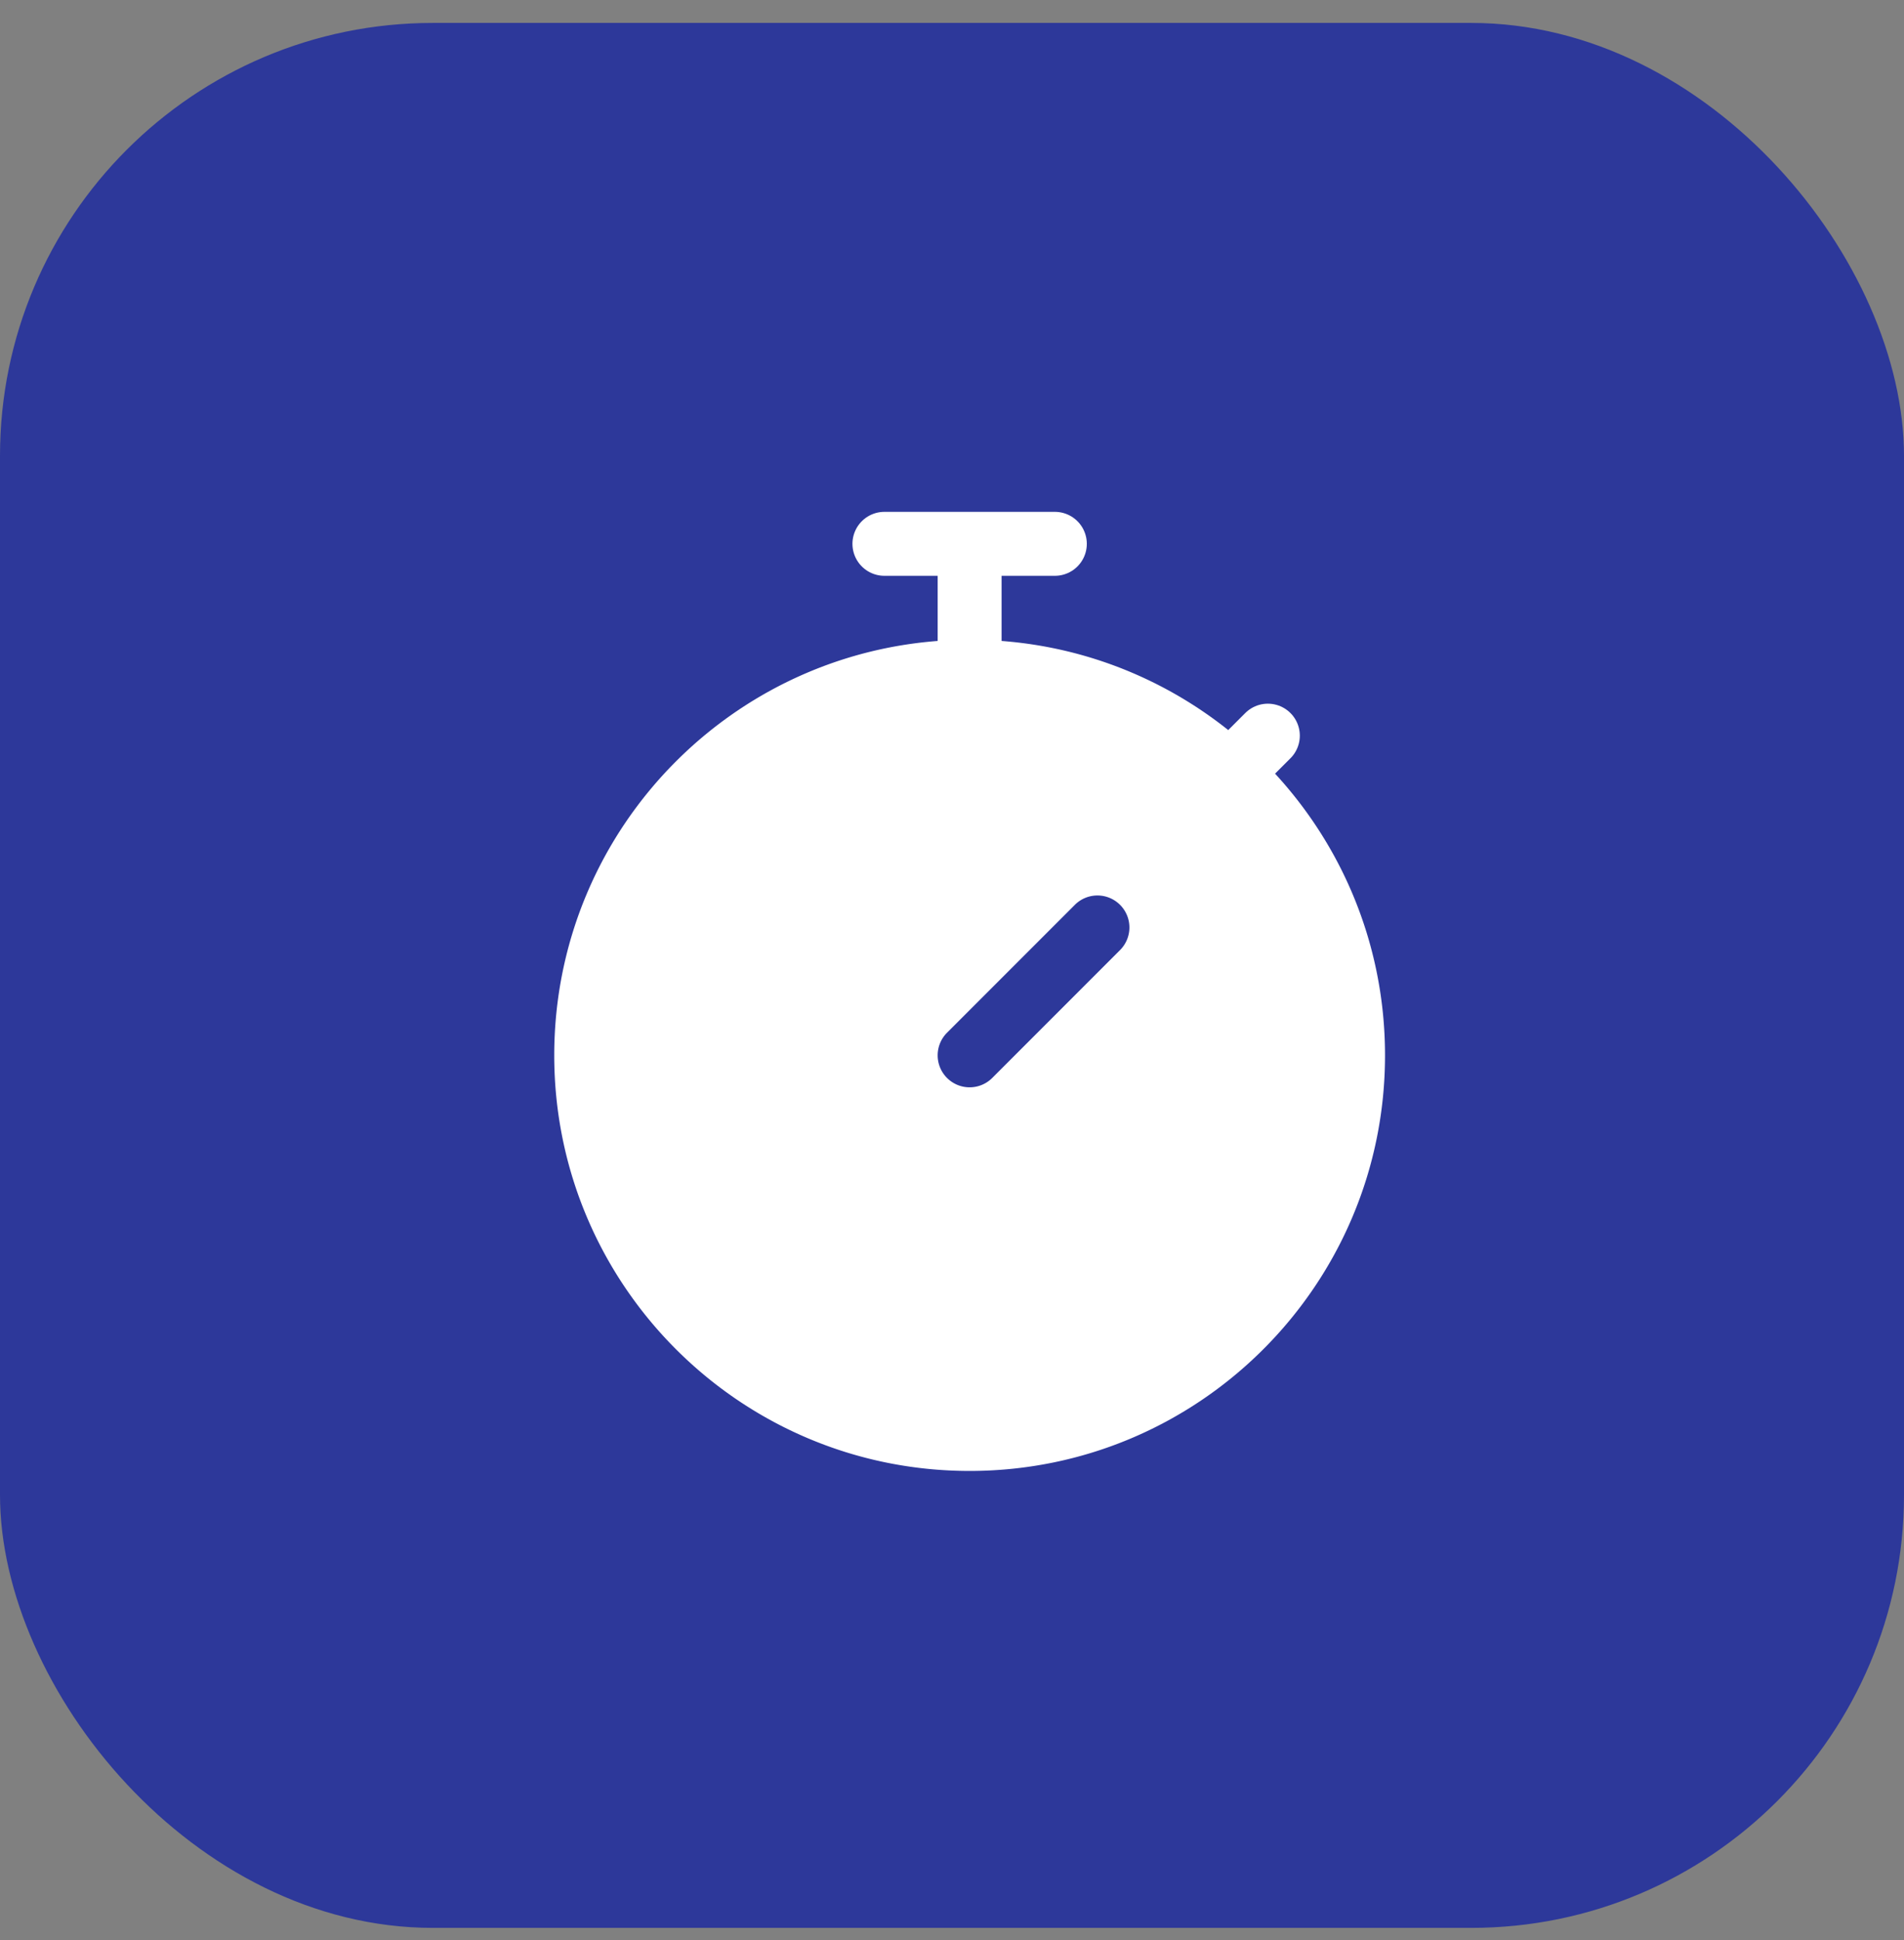 <svg width="54" height="55" viewBox="0 0 54 55" fill="none" xmlns="http://www.w3.org/2000/svg"><rect x="0" y="0" width="54" height="55" fill="#808080" stroke="none"/><rect y=".65" width="54" height="54" rx="12.273" fill="#2D389A"/><path d="M25.083 15.416h4.834M27.5 15.416v3.625" stroke="#fff" stroke-width="1.813" stroke-linecap="round"/><path d="M27.5 18.135c6.507 0 11.781 5.274 11.781 11.781 0 6.506-5.275 11.781-11.781 11.781s-11.78-5.275-11.781-11.781c0-6.507 5.274-11.781 11.781-11.781Zm4.266 7.515a.906.906 0 0 0-1.282 0l-3.625 3.625a.906.906 0 1 0 1.282 1.282l3.625-3.625a.906.906 0 0 0 0-1.282Z" fill="#fff"/><path d="m35.354 21.458.604-.604" stroke="#fff" stroke-width="1.813" stroke-linecap="round"/></svg>